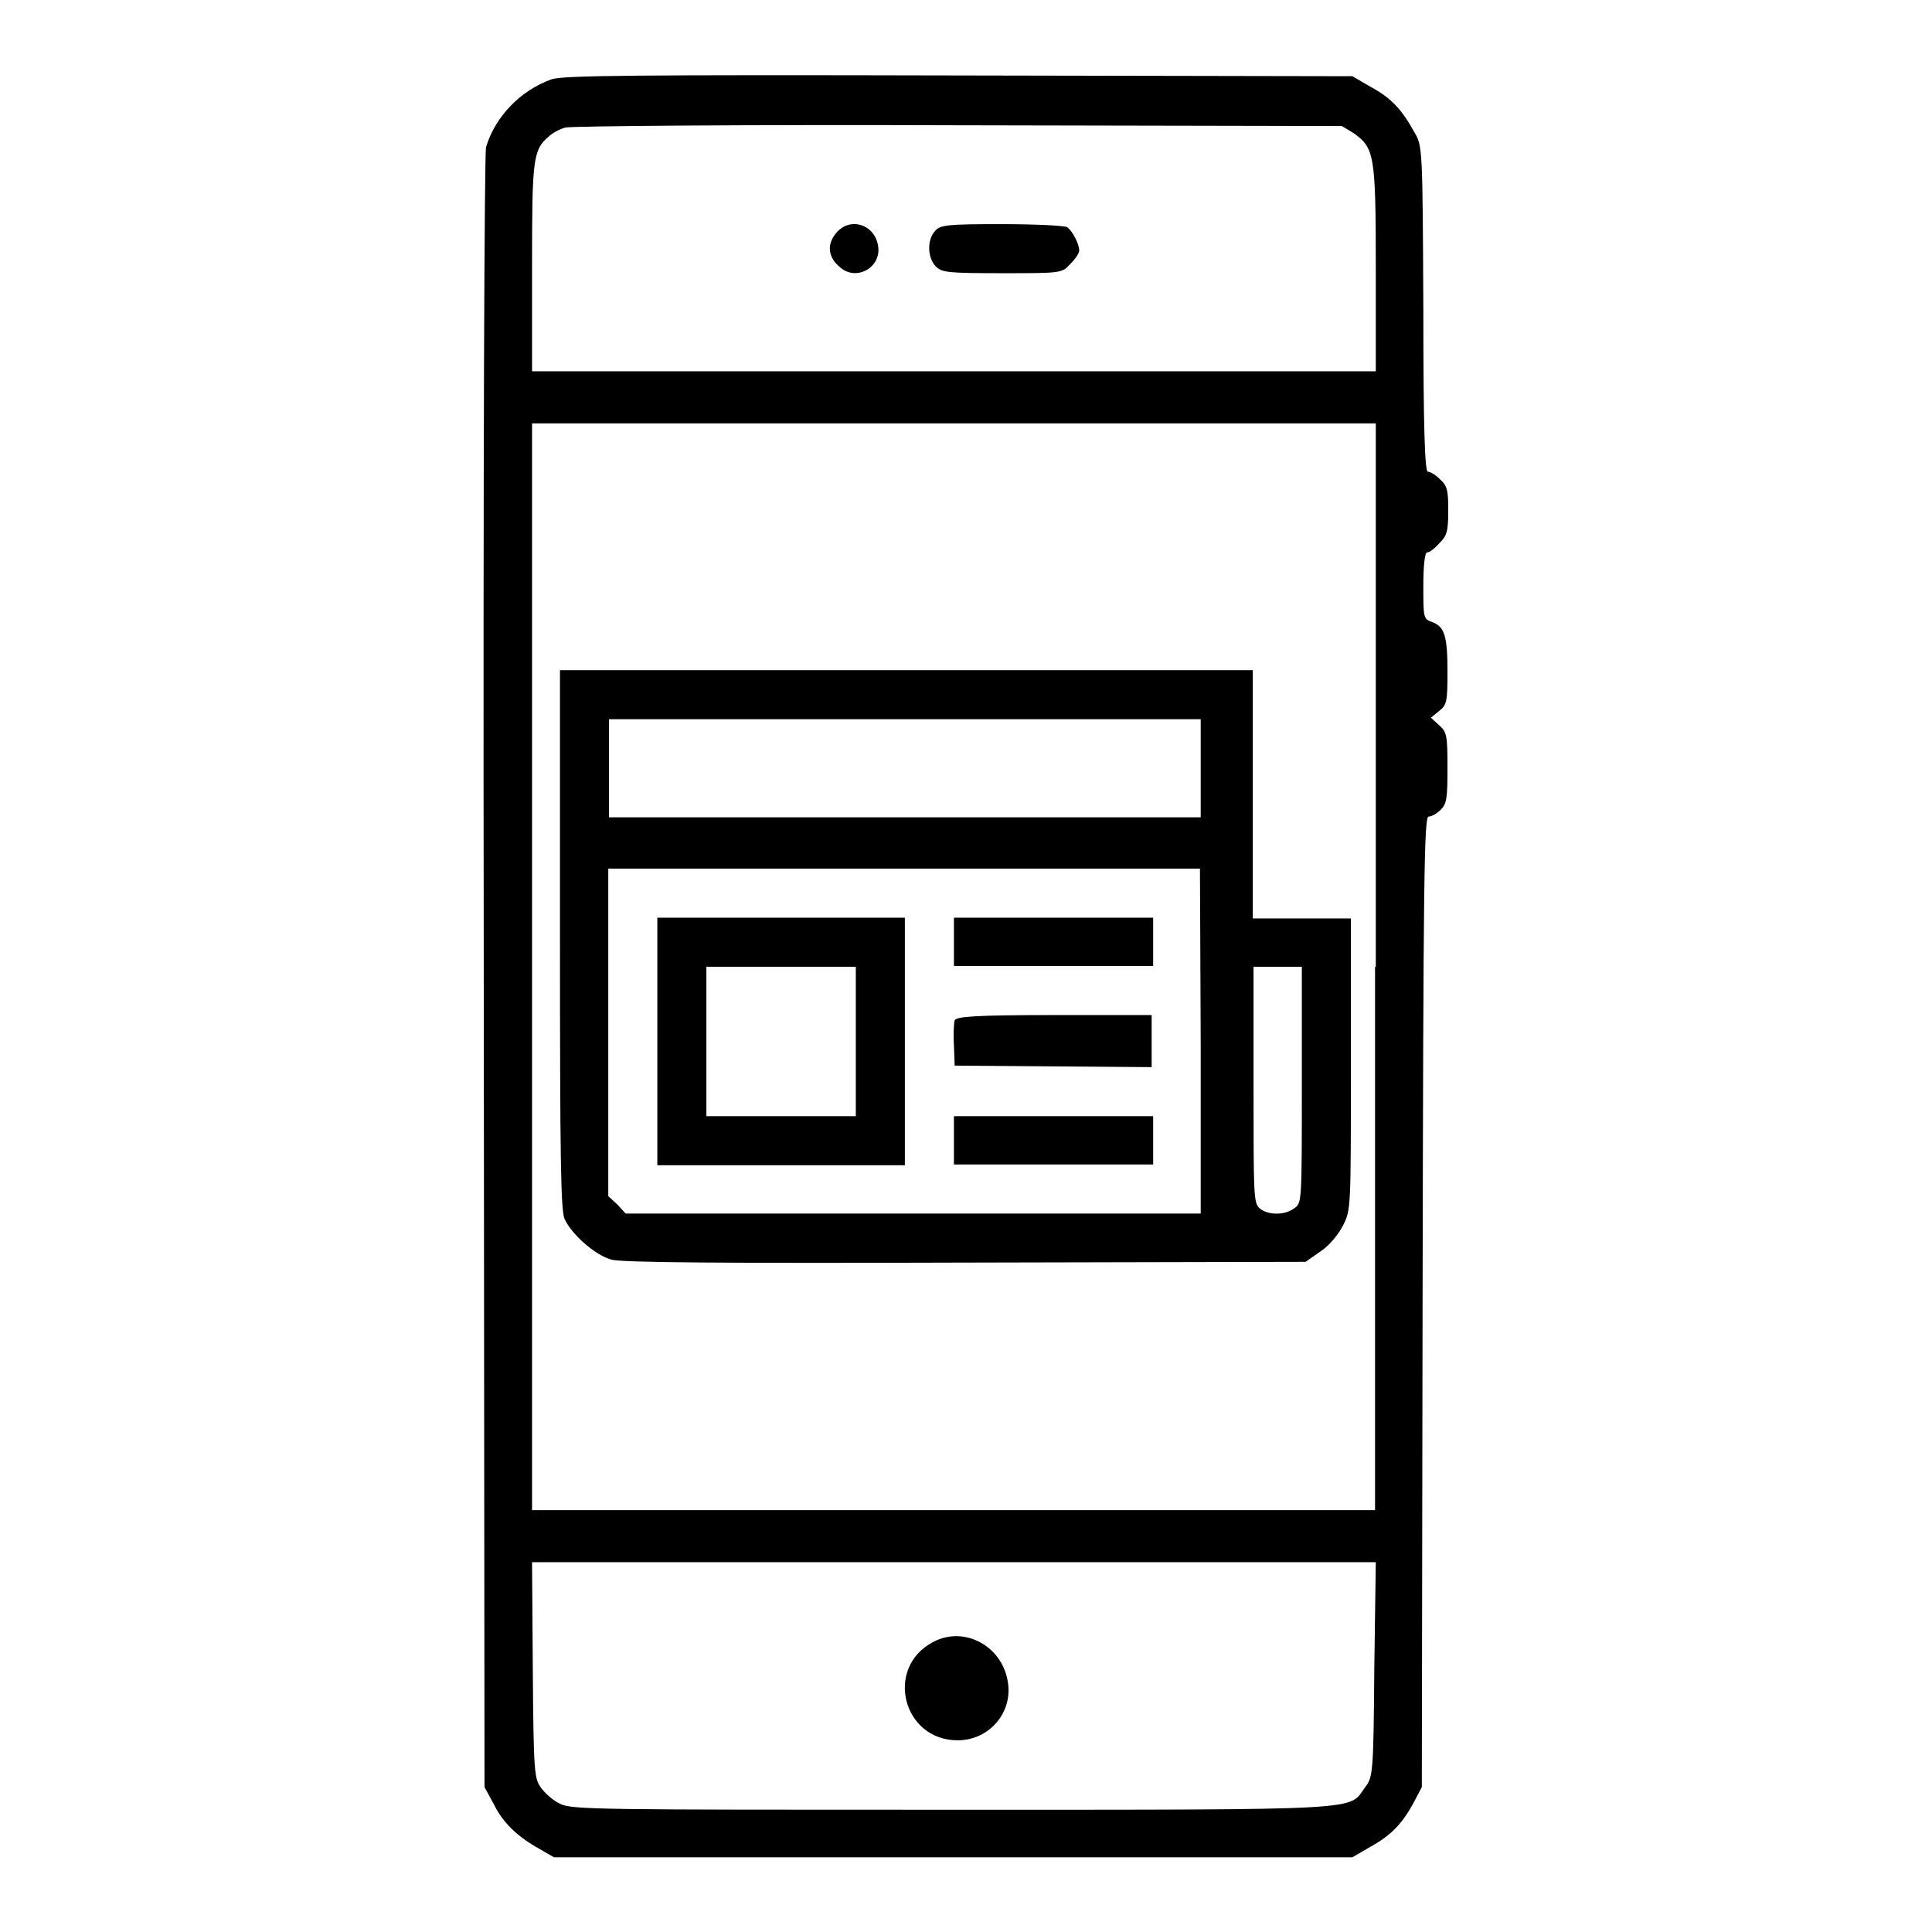 <?xml version="1.0" encoding="utf-8"?>
<!-- Svg Vector Icons : http://www.onlinewebfonts.com/icon -->
<!DOCTYPE svg PUBLIC "-//W3C//DTD SVG 1.1//EN" "http://www.w3.org/Graphics/SVG/1.1/DTD/svg11.dtd">
<svg version="1.1" xmlns="http://www.w3.org/2000/svg" xmlns:xlink="http://www.w3.org/1999/xlink" x="0px" y="0px" viewBox="0 0 256 256" enable-background="new 0 0 256 256" xml:space="preserve">
<g><g><g><path fill="#000000" d="M73.1,10.5c-4.2,1.5-7.5,5-8.7,9C64.2,20.6,64,57.5,64.1,129l0.1,107.8l1.2,2.2c1.2,2.5,3.2,4.4,6.1,6l1.9,1.1h52.9h52.9l2.4-1.4c2.7-1.5,4.2-3,5.8-6l1-1.9l0.1-64.3c0.1-56.5,0.2-64.3,0.8-64.3c0.4,0,1.1-0.4,1.6-0.9c0.8-0.8,0.9-1.5,0.9-5.6c0-4.3-0.1-4.7-1.1-5.6l-1.1-1l1.1-0.9c1-0.8,1.1-1.2,1.1-5.2c0-4.8-0.4-6-2.1-6.6c-1.1-0.4-1.1-0.6-1.1-4.8c0-2.7,0.2-4.4,0.5-4.4c0.3,0,1-0.5,1.6-1.2c1-1,1.2-1.5,1.2-4.3c0-2.7-0.1-3.3-1.1-4.2c-0.6-0.6-1.3-1-1.6-1c-0.4,0-0.6-5.7-0.6-21.6c-0.1-21.2-0.1-21.6-1.2-23.4c-1.6-2.9-3-4.5-5.8-6l-2.4-1.4L127,10C84,9.9,74.6,10,73.1,10.5z M179.3,17.6c2.8,2,3,2.7,3,17.9v13.7h-55.9H70.5V35.5c0-14.4,0.1-15.6,2.2-17.4c0.5-0.5,1.5-1,2.2-1.2c0.7-0.2,24.2-0.4,52.1-0.3l50.8,0.1L179.3,17.6z M182.2,128.1v72h-55.9H70.5v-72v-72h55.9h55.9V128.1L182.2,128.1z M182.1,221.2c-0.1,13.8-0.2,14.3-1.2,15.6c-2.3,3.1,1.2,3-54.7,3c-47.1,0-50.5,0-52-0.8c-0.9-0.4-2-1.4-2.5-2.1c-0.9-1.2-1-2-1.1-15.6L70.5,207h55.9h55.9L182.1,221.2z"/><path fill="#000000" d="M110.7,31c-1.2,1.5-0.9,3.2,0.6,4.4c2,1.8,5.1,0.3,5.1-2.3C116.3,29.8,112.6,28.5,110.7,31z"/><path fill="#000000" d="M123.9,30.6c-1.1,1.2-1,3.6,0.1,4.7c0.8,0.8,1.5,0.9,8.8,0.9c7.8,0,7.9,0,9-1.2c0.6-0.6,1.2-1.4,1.2-1.8c0-0.9-0.9-2.6-1.6-3.1c-0.3-0.2-4.2-0.4-8.6-0.4C125.5,29.7,124.6,29.8,123.9,30.6z"/><path fill="#000000" d="M74.2,124.4c0,28.8,0.1,35.9,0.6,37.1c0.9,2,4,4.8,6.2,5.4c1.2,0.4,14.9,0.5,46.9,0.4l45.1-0.1l2-1.4c1.2-0.8,2.4-2.3,3-3.5c1-2,1-2.3,1-21.3v-19.3h-6.5h-6.5v-16.4V88.8h-45.9H74.2V124.4z M159.1,101.8v6.5h-39.2H80.7v-6.5v-6.5h39.2h39.2V101.8z M159.1,138v22.8H121H82.9l-1.1-1.2l-1.2-1.1v-21.7v-21.7h39.2h39.2L159.1,138L159.1,138z M172.5,143.7c0,15.7,0,15.7-1,16.4c-1.3,1-3.6,0.9-4.6,0c-0.8-0.7-0.8-1.8-0.8-16.4v-15.6h3.2h3.2V143.7z"/><path fill="#000000" d="M87.1,138v16.4h16.4h16.4V138v-16.4h-16.4H87.1V138L87.1,138z M113.4,138v9.9h-9.9h-9.9V138v-9.9h9.9h9.9V138z"/><path fill="#000000" d="M126.4,124.8v3.2h13.2h13.2v-3.2v-3.2h-13.2h-13.2V124.8z"/><path fill="#000000" d="M126.5,135.2c-0.1,0.3-0.2,1.8-0.1,3.3l0.1,2.7l13.1,0.1l13,0.1V138v-3.5h-12.9C129.2,134.5,126.7,134.7,126.5,135.2z"/><path fill="#000000" d="M126.4,151.1v3.2h13.2h13.2v-3.2v-3.2h-13.2h-13.2V151.1z"/><path fill="#000000" d="M123.6,217.6c-6.4,3.4-4,13,3.3,13c4,0,7.1-3.4,6.7-7.3C133.1,218.2,127.8,215.3,123.6,217.6z"/></g></g></g>
</svg>